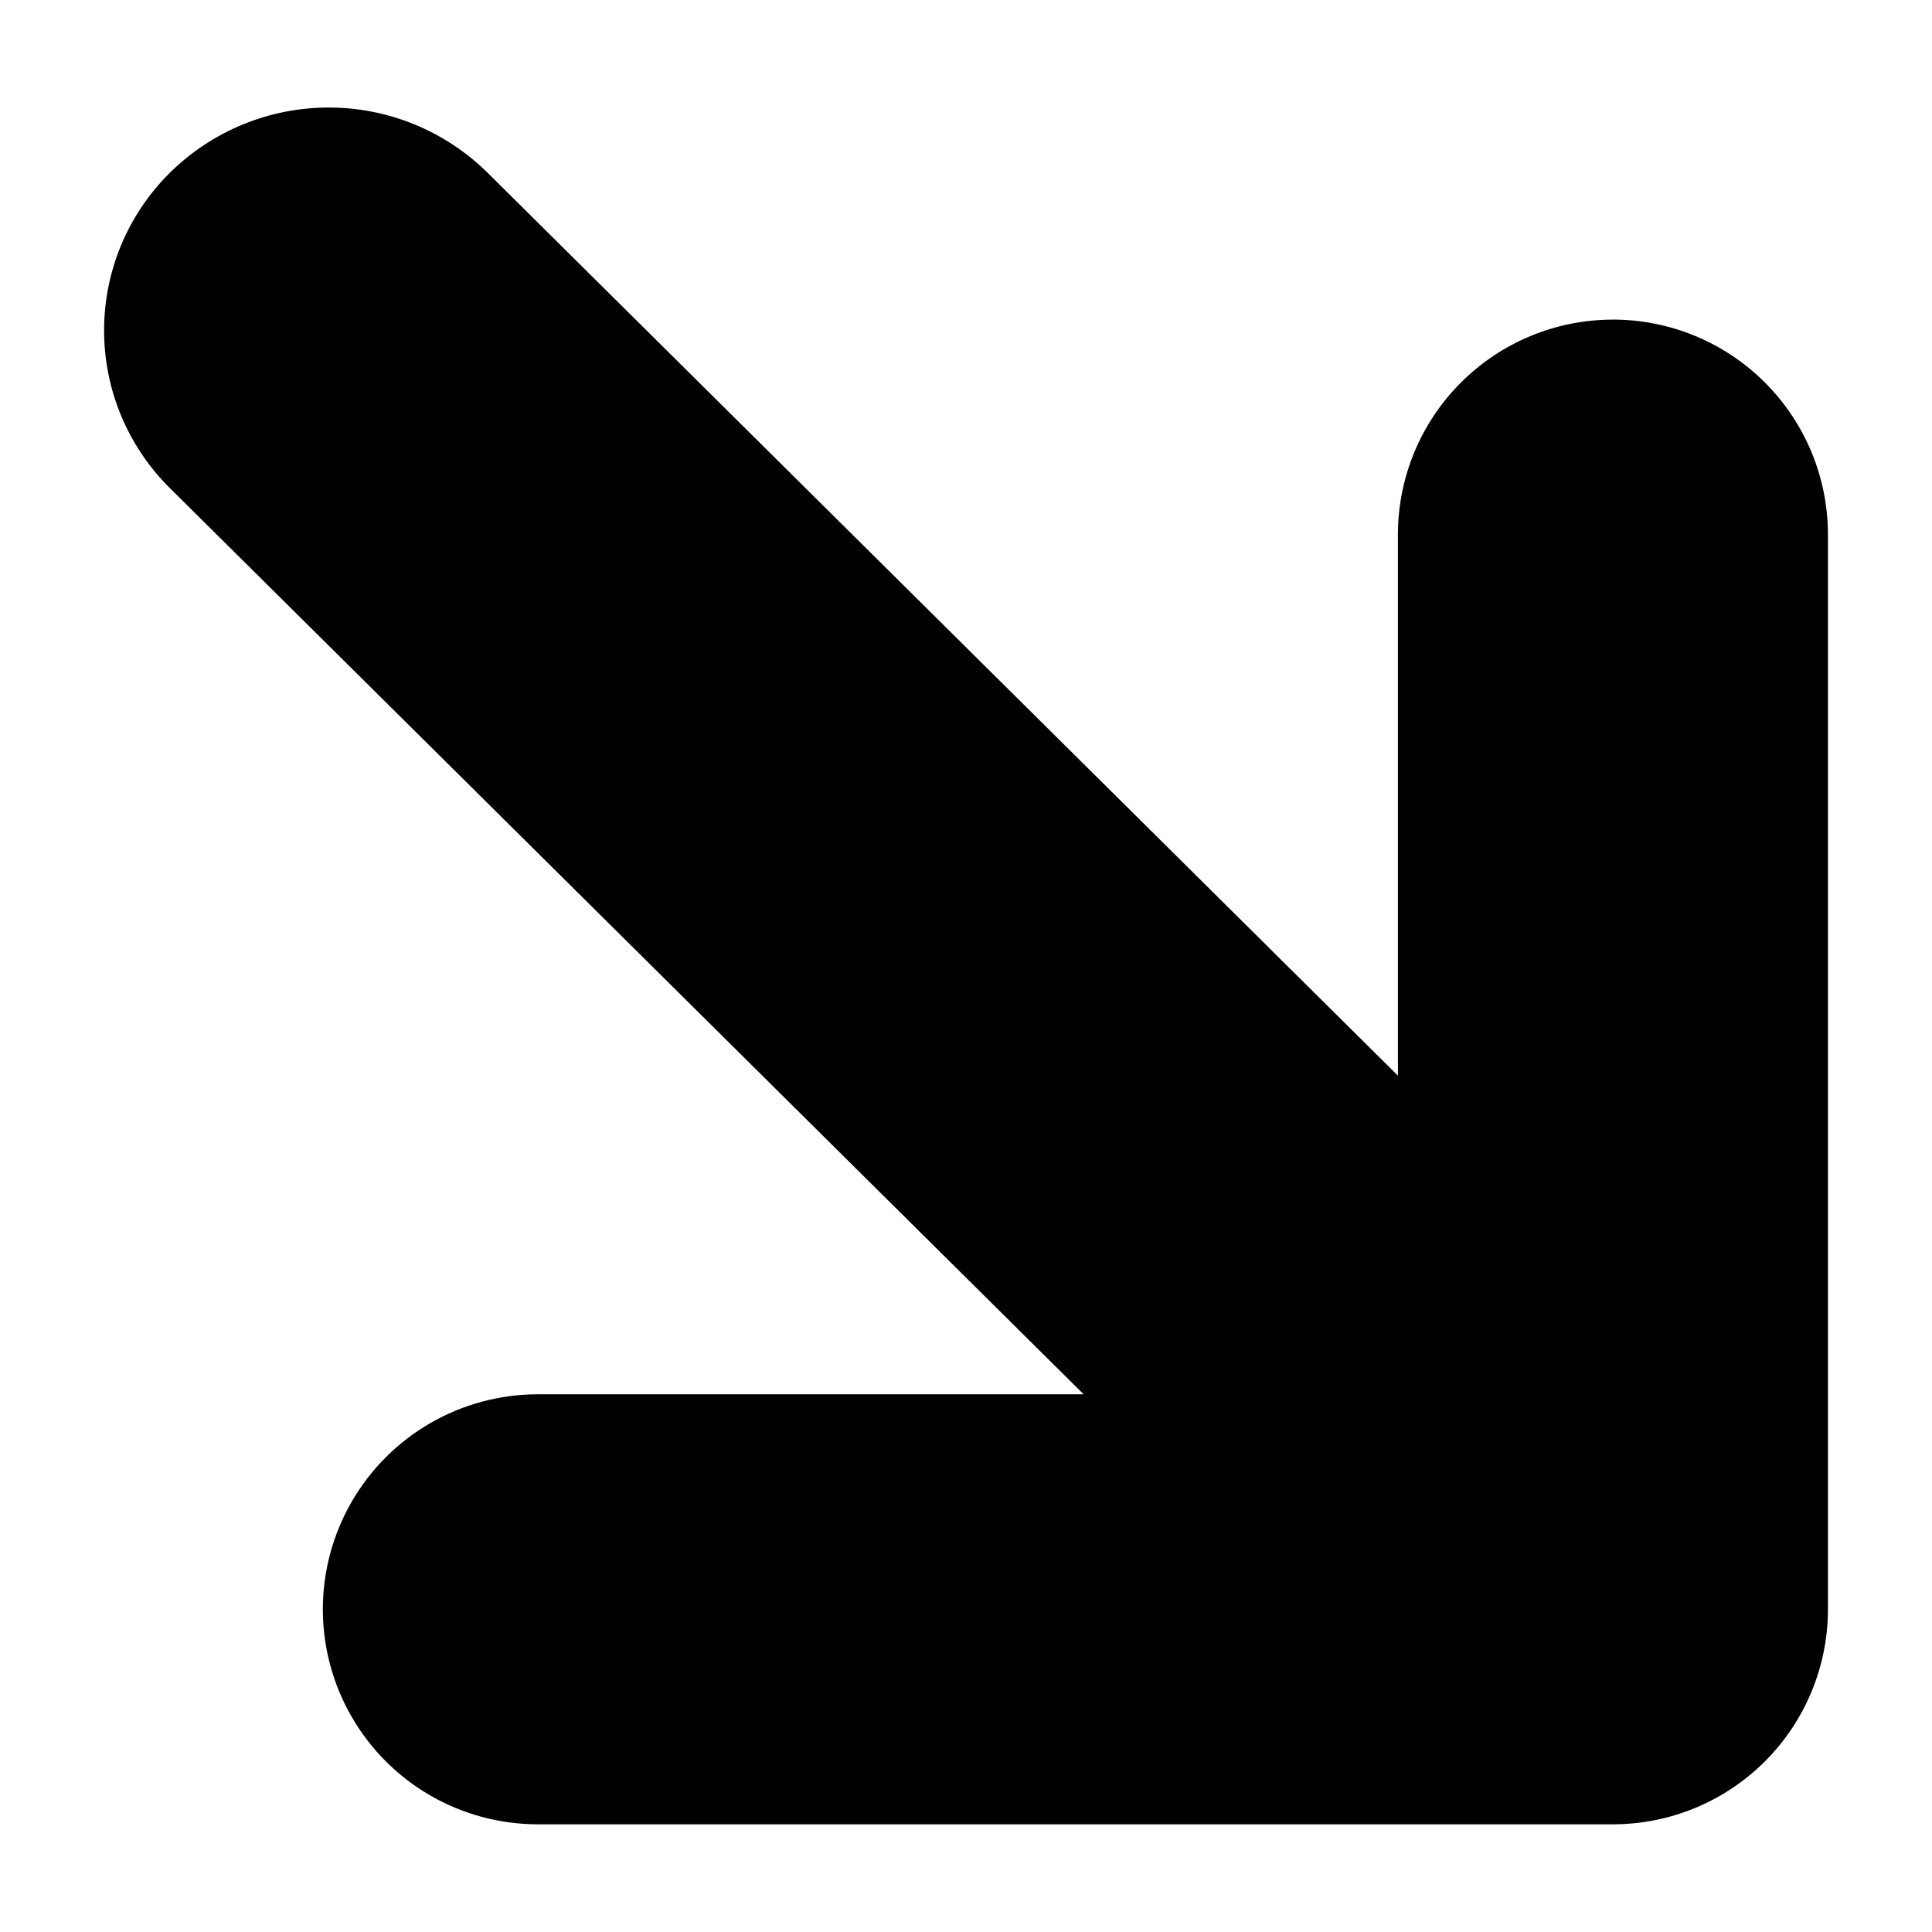 <?xml version="1.0" encoding="UTF-8"?>
<!-- Uploaded to: SVG Repo, www.svgrepo.com, Generator: SVG Repo Mixer Tools -->
<svg fill="#000000" width="800px" height="800px" version="1.1" viewBox="144 144 512 512" xmlns="http://www.w3.org/2000/svg">
 <path d="m571.29 228.7c-15.066 0.039-29.508 6.047-40.156 16.707-10.652 10.66-16.645 25.105-16.672 40.172v143.48l-241.23-239.26c-11.211-11.086-26.348-17.305-42.117-17.305-15.77 0-30.902 6.219-42.117 17.305-11.145 11.043-17.414 26.078-17.414 41.766s6.269 30.727 17.414 41.766l242.18 240.17h-144.64c-20.355 0-39.168 10.859-49.344 28.488-10.18 17.633-10.18 39.352 0 56.98 10.176 17.633 28.988 28.492 49.344 28.492h284.75c15.141 0.039 29.672-5.945 40.391-16.637 10.719-10.691 16.742-25.207 16.742-40.344v-284.91c-0.027-15.121-6.062-29.609-16.777-40.277-10.719-10.668-25.234-16.641-40.355-16.602z" fill-rule="evenodd"/>
</svg>